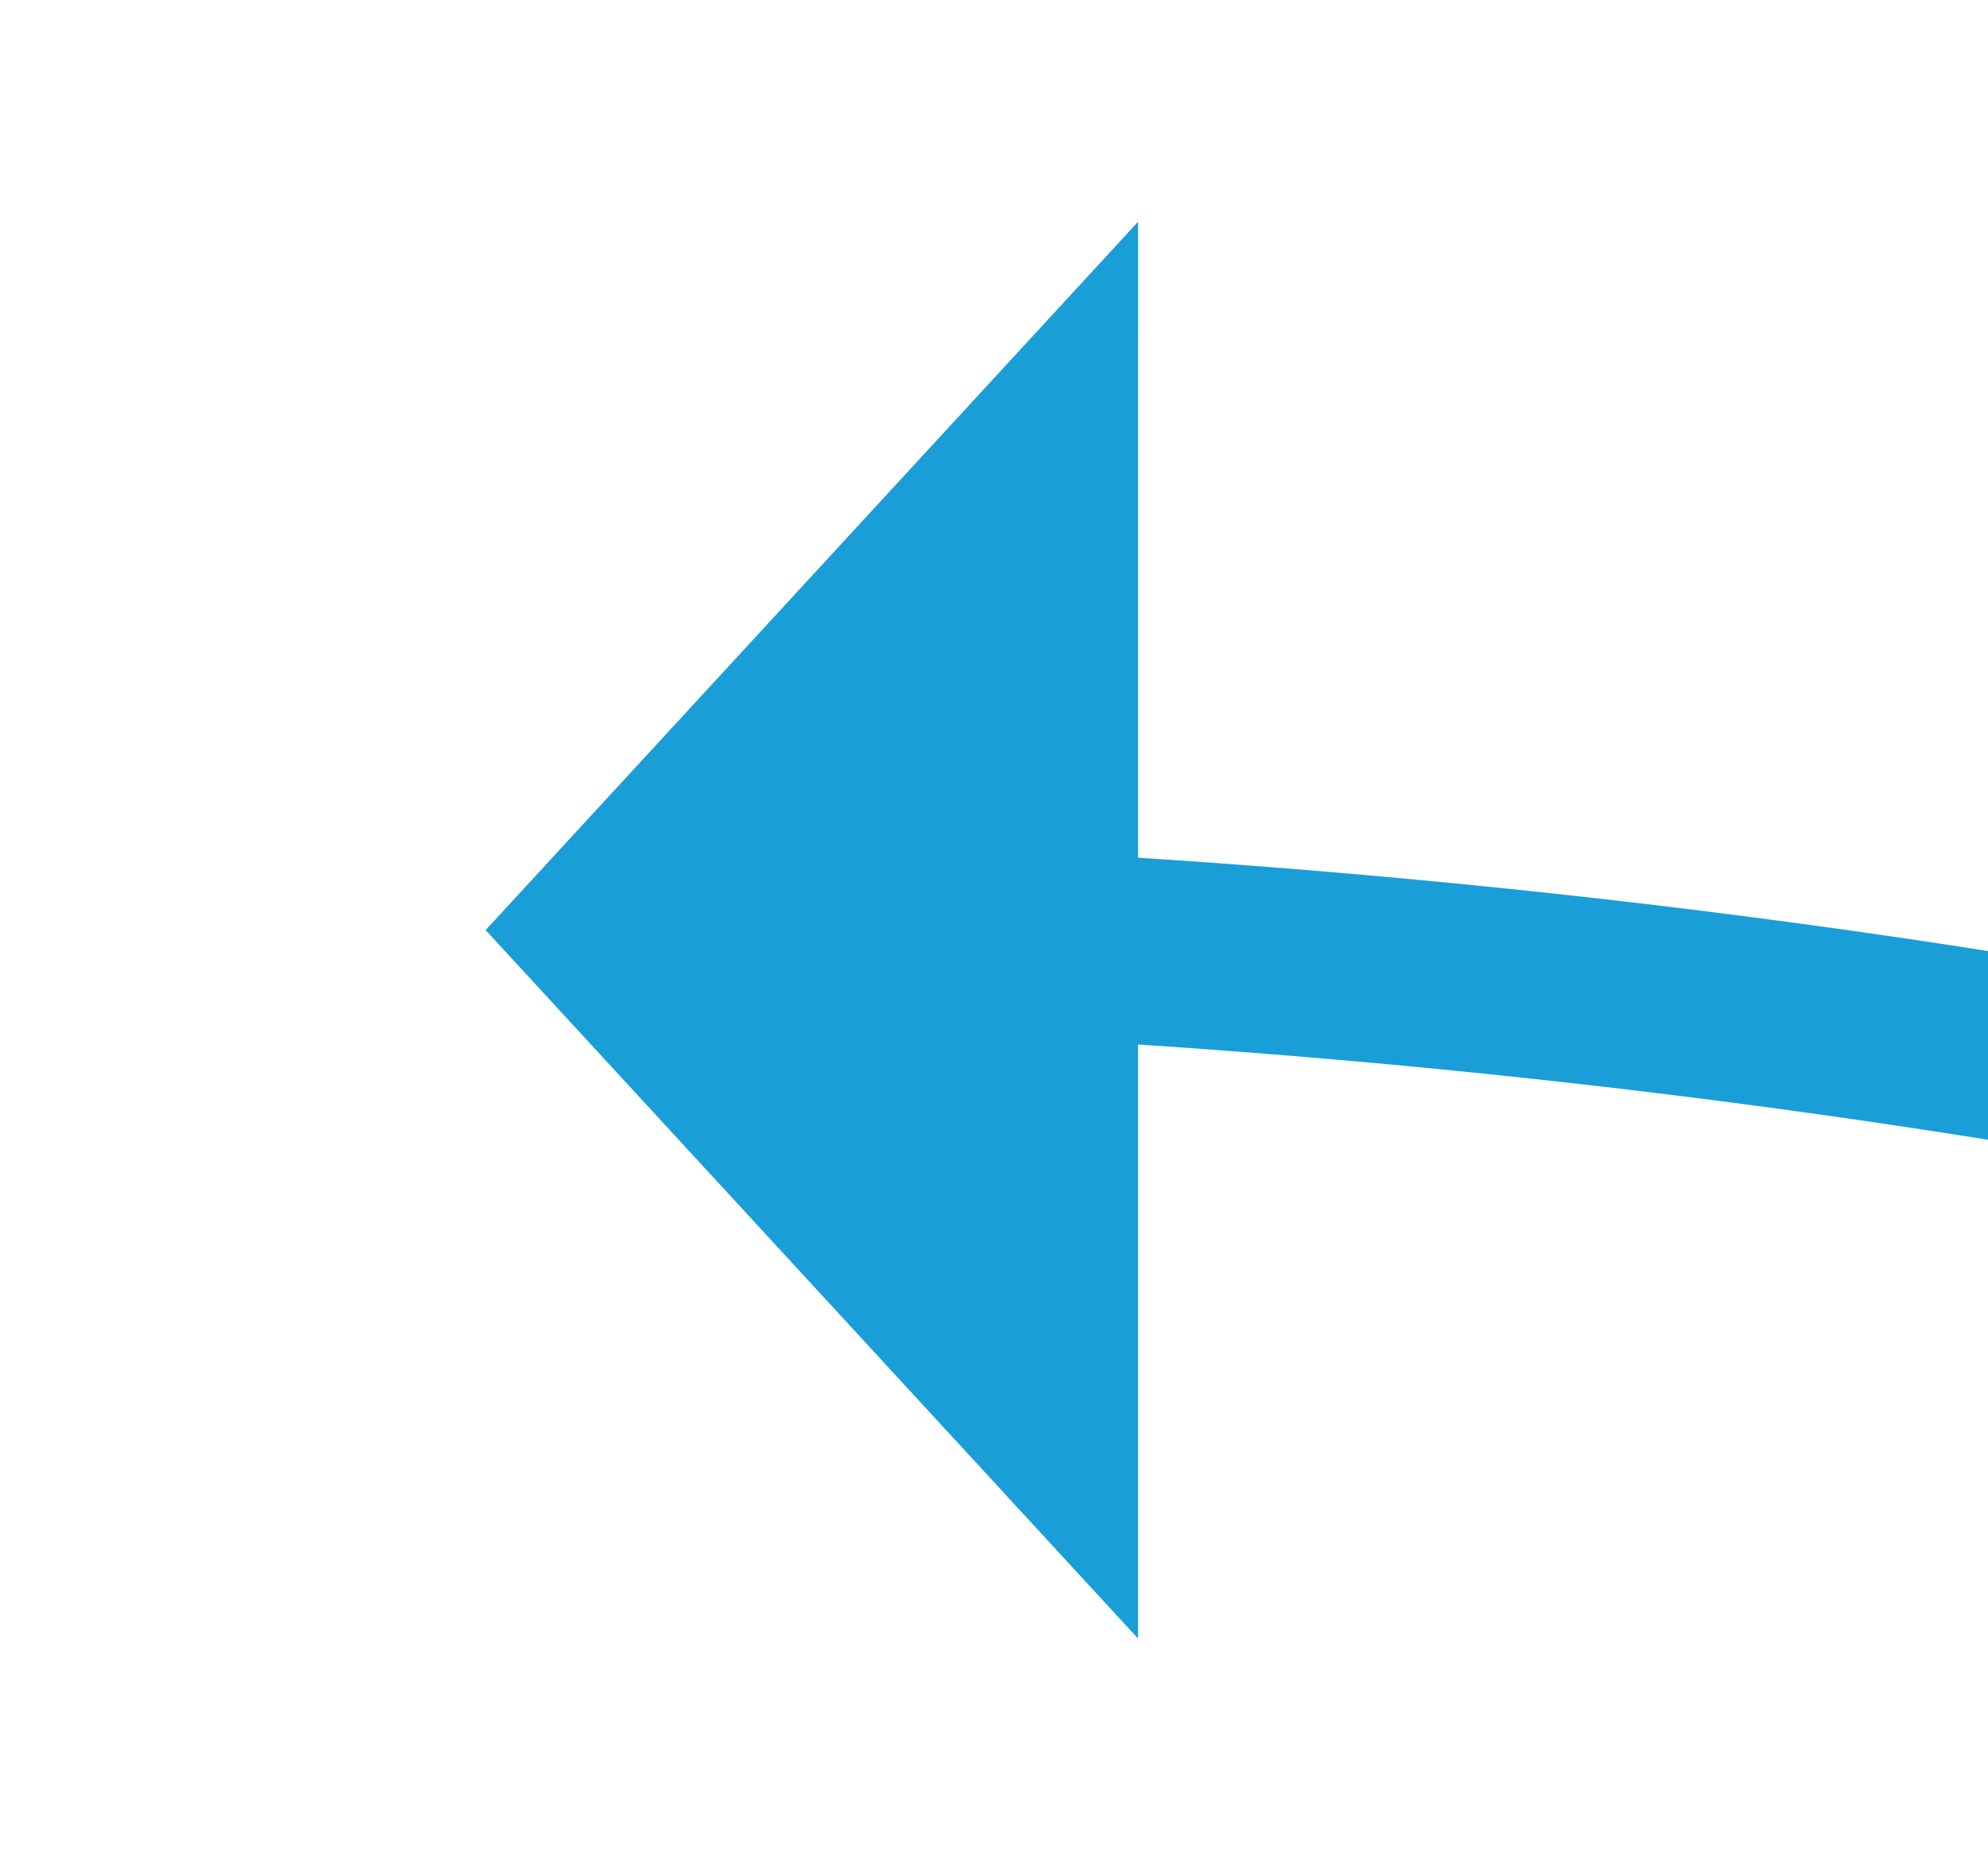 ﻿<?xml version="1.0" encoding="utf-8"?>
<svg version="1.1" xmlns:xlink="http://www.w3.org/1999/xlink" width="21.328px" height="20px" viewBox="861.347 181.684 21.328 20" xmlns="http://www.w3.org/2000/svg">
  <g transform="matrix(-0.907 0.421 -0.421 -0.907 1743.67 -1.597 )">
    <path d="M 828 142  C 836.659 163.986  851.202 180.428  871.629 191.325  " stroke-width="2" stroke-dasharray="0" stroke="rgba(25, 158, 216, 1)" fill="none" class="stroke" />
    <path d="M 867.451 197.946  L 877 194  L 873.851 184.159  L 867.451 197.946  Z " fill-rule="nonzero" fill="rgba(25, 158, 216, 1)" stroke="none" class="fill" />
  </g>
</svg>